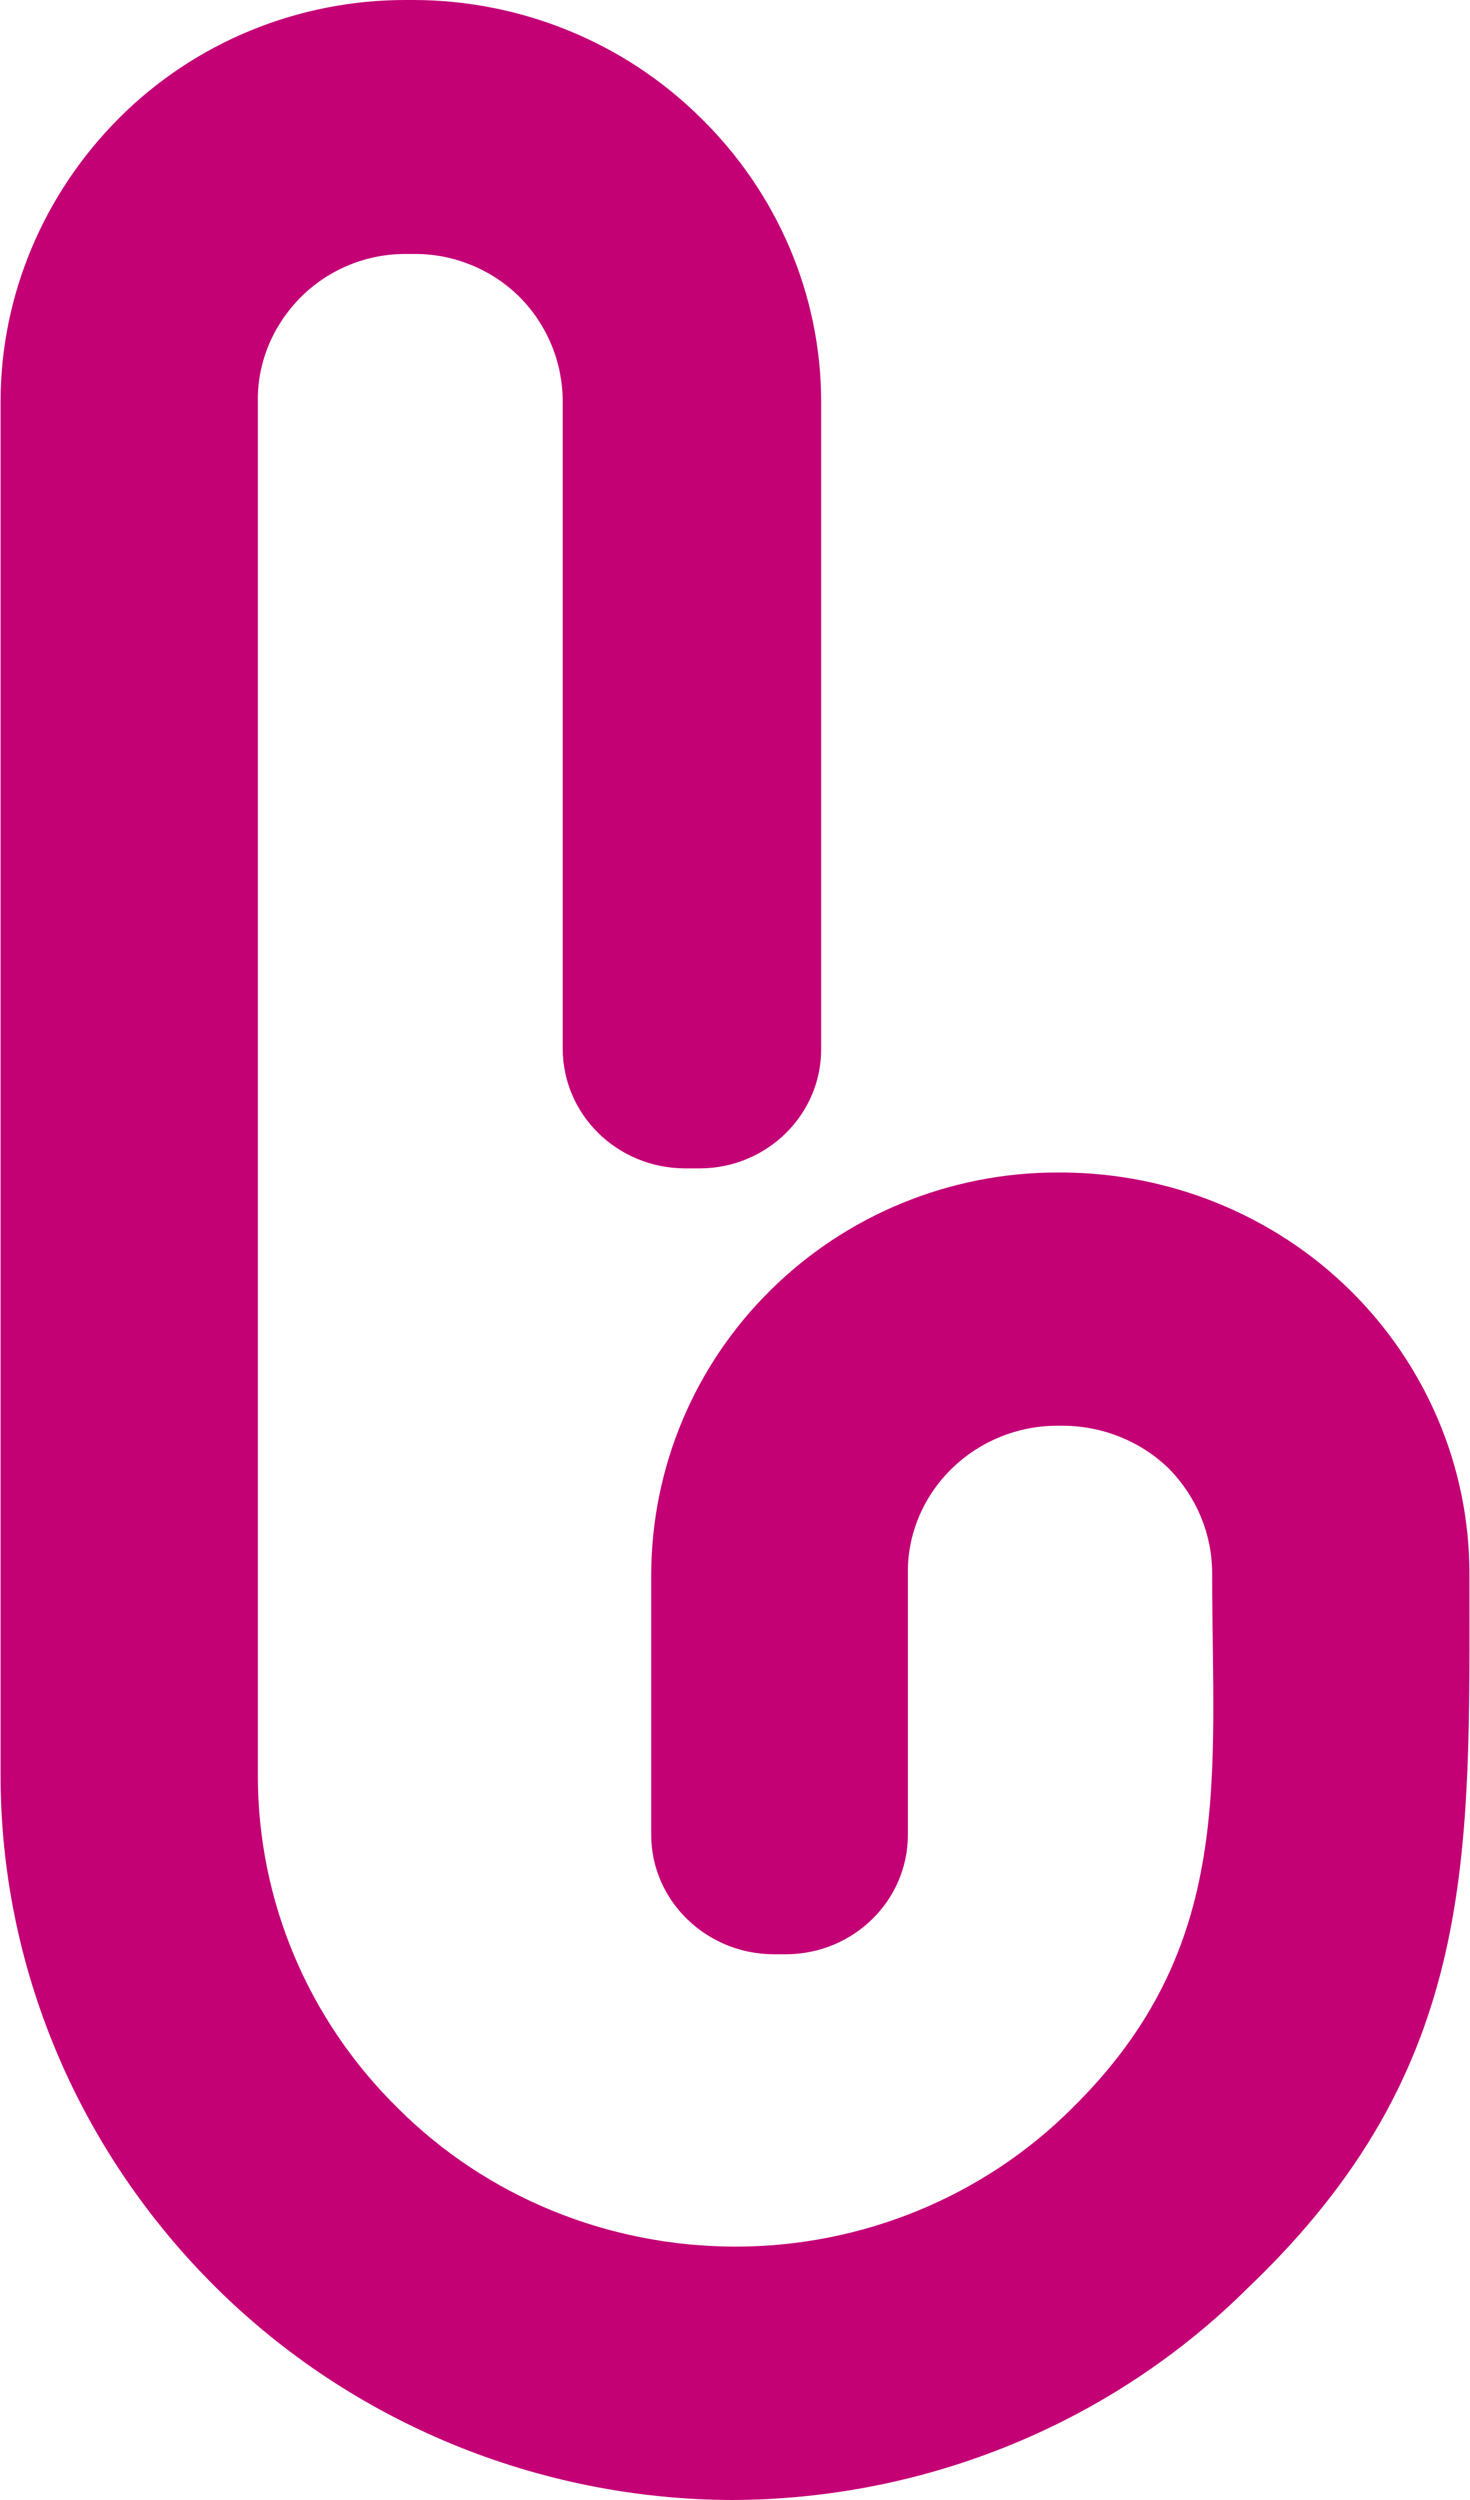 <?xml version="1.0" encoding="UTF-8"?>
<svg xmlns="http://www.w3.org/2000/svg" xmlns:xlink="http://www.w3.org/1999/xlink" width="10pt" height="17pt" viewBox="0 0 10 17" version="1.1">
<g id="surface1">
<path style=" stroke:none;fill-rule:nonzero;fill:rgb(76.863%,0%,45.882%);fill-opacity:1;" d="M 9.996 10.699 C 9.996 9.977 9.703 9.285 9.184 8.773 C 8.664 8.262 7.961 7.977 7.227 7.973 L 7.191 7.973 C 6.461 7.973 5.758 8.262 5.242 8.773 C 4.723 9.285 4.434 9.977 4.43 10.699 L 4.43 12.477 C 4.43 12.922 4.801 13.285 5.258 13.289 L 5.352 13.289 C 5.809 13.285 6.176 12.922 6.176 12.477 L 6.176 10.699 C 6.172 10.434 6.281 10.176 6.473 9.988 C 6.664 9.801 6.922 9.695 7.191 9.695 L 7.227 9.695 C 7.5 9.695 7.762 9.801 7.953 9.988 C 8.141 10.18 8.246 10.434 8.246 10.699 C 8.246 12.098 8.406 13.242 7.293 14.336 C 6.691 14.938 5.863 15.277 5.004 15.277 C 4.137 15.277 3.309 14.938 2.707 14.336 C 2.094 13.734 1.754 12.922 1.754 12.074 L 1.754 2.73 C 1.75 2.461 1.859 2.207 2.051 2.016 C 2.242 1.828 2.5 1.723 2.773 1.727 L 2.809 1.727 C 3.078 1.723 3.34 1.828 3.531 2.016 C 3.723 2.207 3.828 2.465 3.828 2.73 L 3.828 7.129 C 3.828 7.578 4.195 7.941 4.656 7.945 L 4.766 7.945 C 5.223 7.941 5.59 7.574 5.586 7.129 L 5.586 2.73 C 5.586 2.008 5.289 1.312 4.766 0.801 C 4.25 0.289 3.543 0 2.809 0 L 2.773 0 C 2.035 -0.004 1.328 0.285 0.812 0.801 C 0.297 1.316 0.004 2.008 0.004 2.73 L 0.004 12.074 C 0.004 13.375 0.531 14.625 1.469 15.555 C 2.395 16.473 3.66 16.996 4.98 17 C 6.301 16.996 7.566 16.477 8.492 15.555 C 10.059 14.059 9.996 12.621 9.996 10.699 Z M 9.996 10.699 "/>
</g>
</svg>
